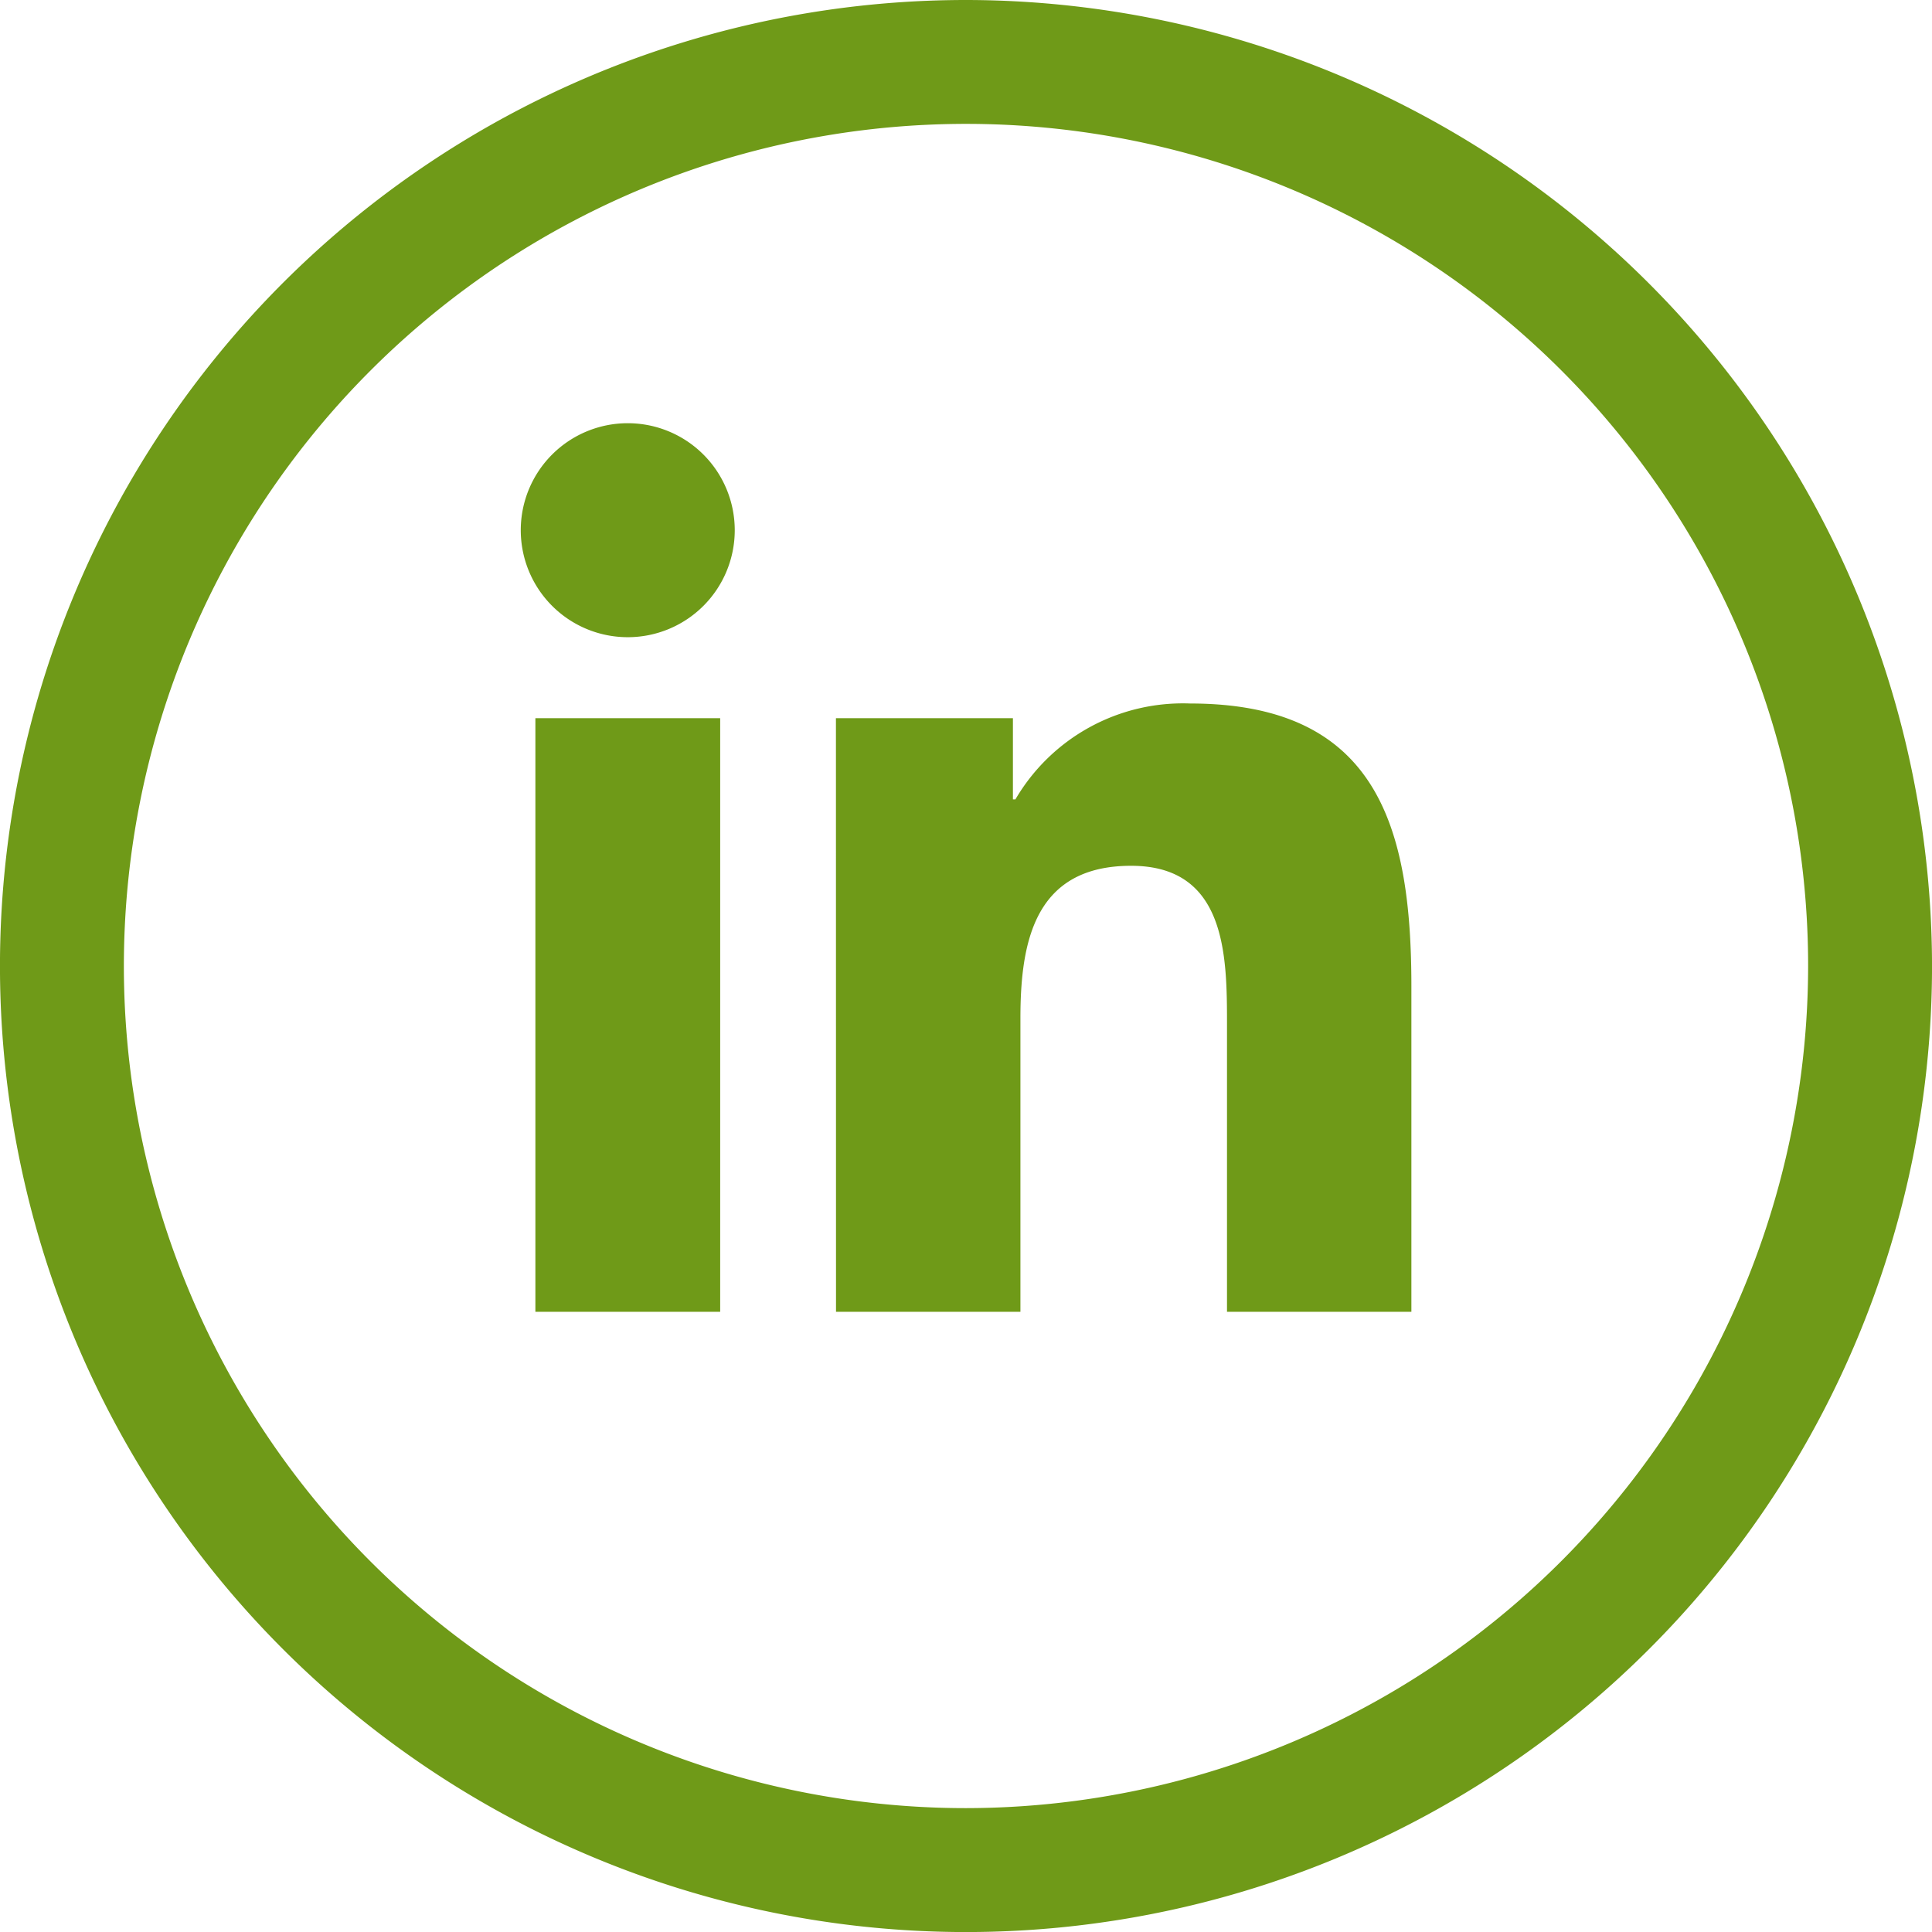<?xml version="1.0" encoding="UTF-8"?>
<svg xmlns="http://www.w3.org/2000/svg" xmlns:xlink="http://www.w3.org/1999/xlink" id="Gruppe_2647" data-name="Gruppe 2647" width="74.94" height="74.94" viewBox="0 0 74.94 74.94">
  <defs>
    <clipPath id="clip-path">
      <rect id="Rechteck_3347" data-name="Rechteck 3347" width="74.94" height="74.94" transform="translate(0 0)" fill="#6f9a18"></rect>
    </clipPath>
  </defs>
  <g id="Gruppe_2499" data-name="Gruppe 2499" clip-path="url(#clip-path)">
    <path id="Pfad_7202" data-name="Pfad 7202" d="M20.767,27.858h7.168V50.883H20.767Zm3.584-11.442A4.15,4.15,0,1,1,20.2,20.563a4.15,4.15,0,0,1,4.154-4.147m8.074,34.467h7.153V39.494c0-3,.568-5.911,4.294-5.911,3.667,0,3.719,3.434,3.719,6.106V50.883h7.152V38.255c0-6.2-1.336-10.967-8.582-10.967a7.526,7.526,0,0,0-6.778,3.72H39.29v-3.15H32.425Z" fill="#6f9a18"></path>
    <path id="Pfad_7203" data-name="Pfad 7203" d="M37.47,0A37.471,37.471,0,1,0,74.941,37.47,37.512,37.512,0,0,0,37.47,0m0,70.135A32.665,32.665,0,1,1,70.135,37.47,32.7,32.7,0,0,1,37.47,70.135" fill="#6f9a18"></path>
  </g>
</svg>
